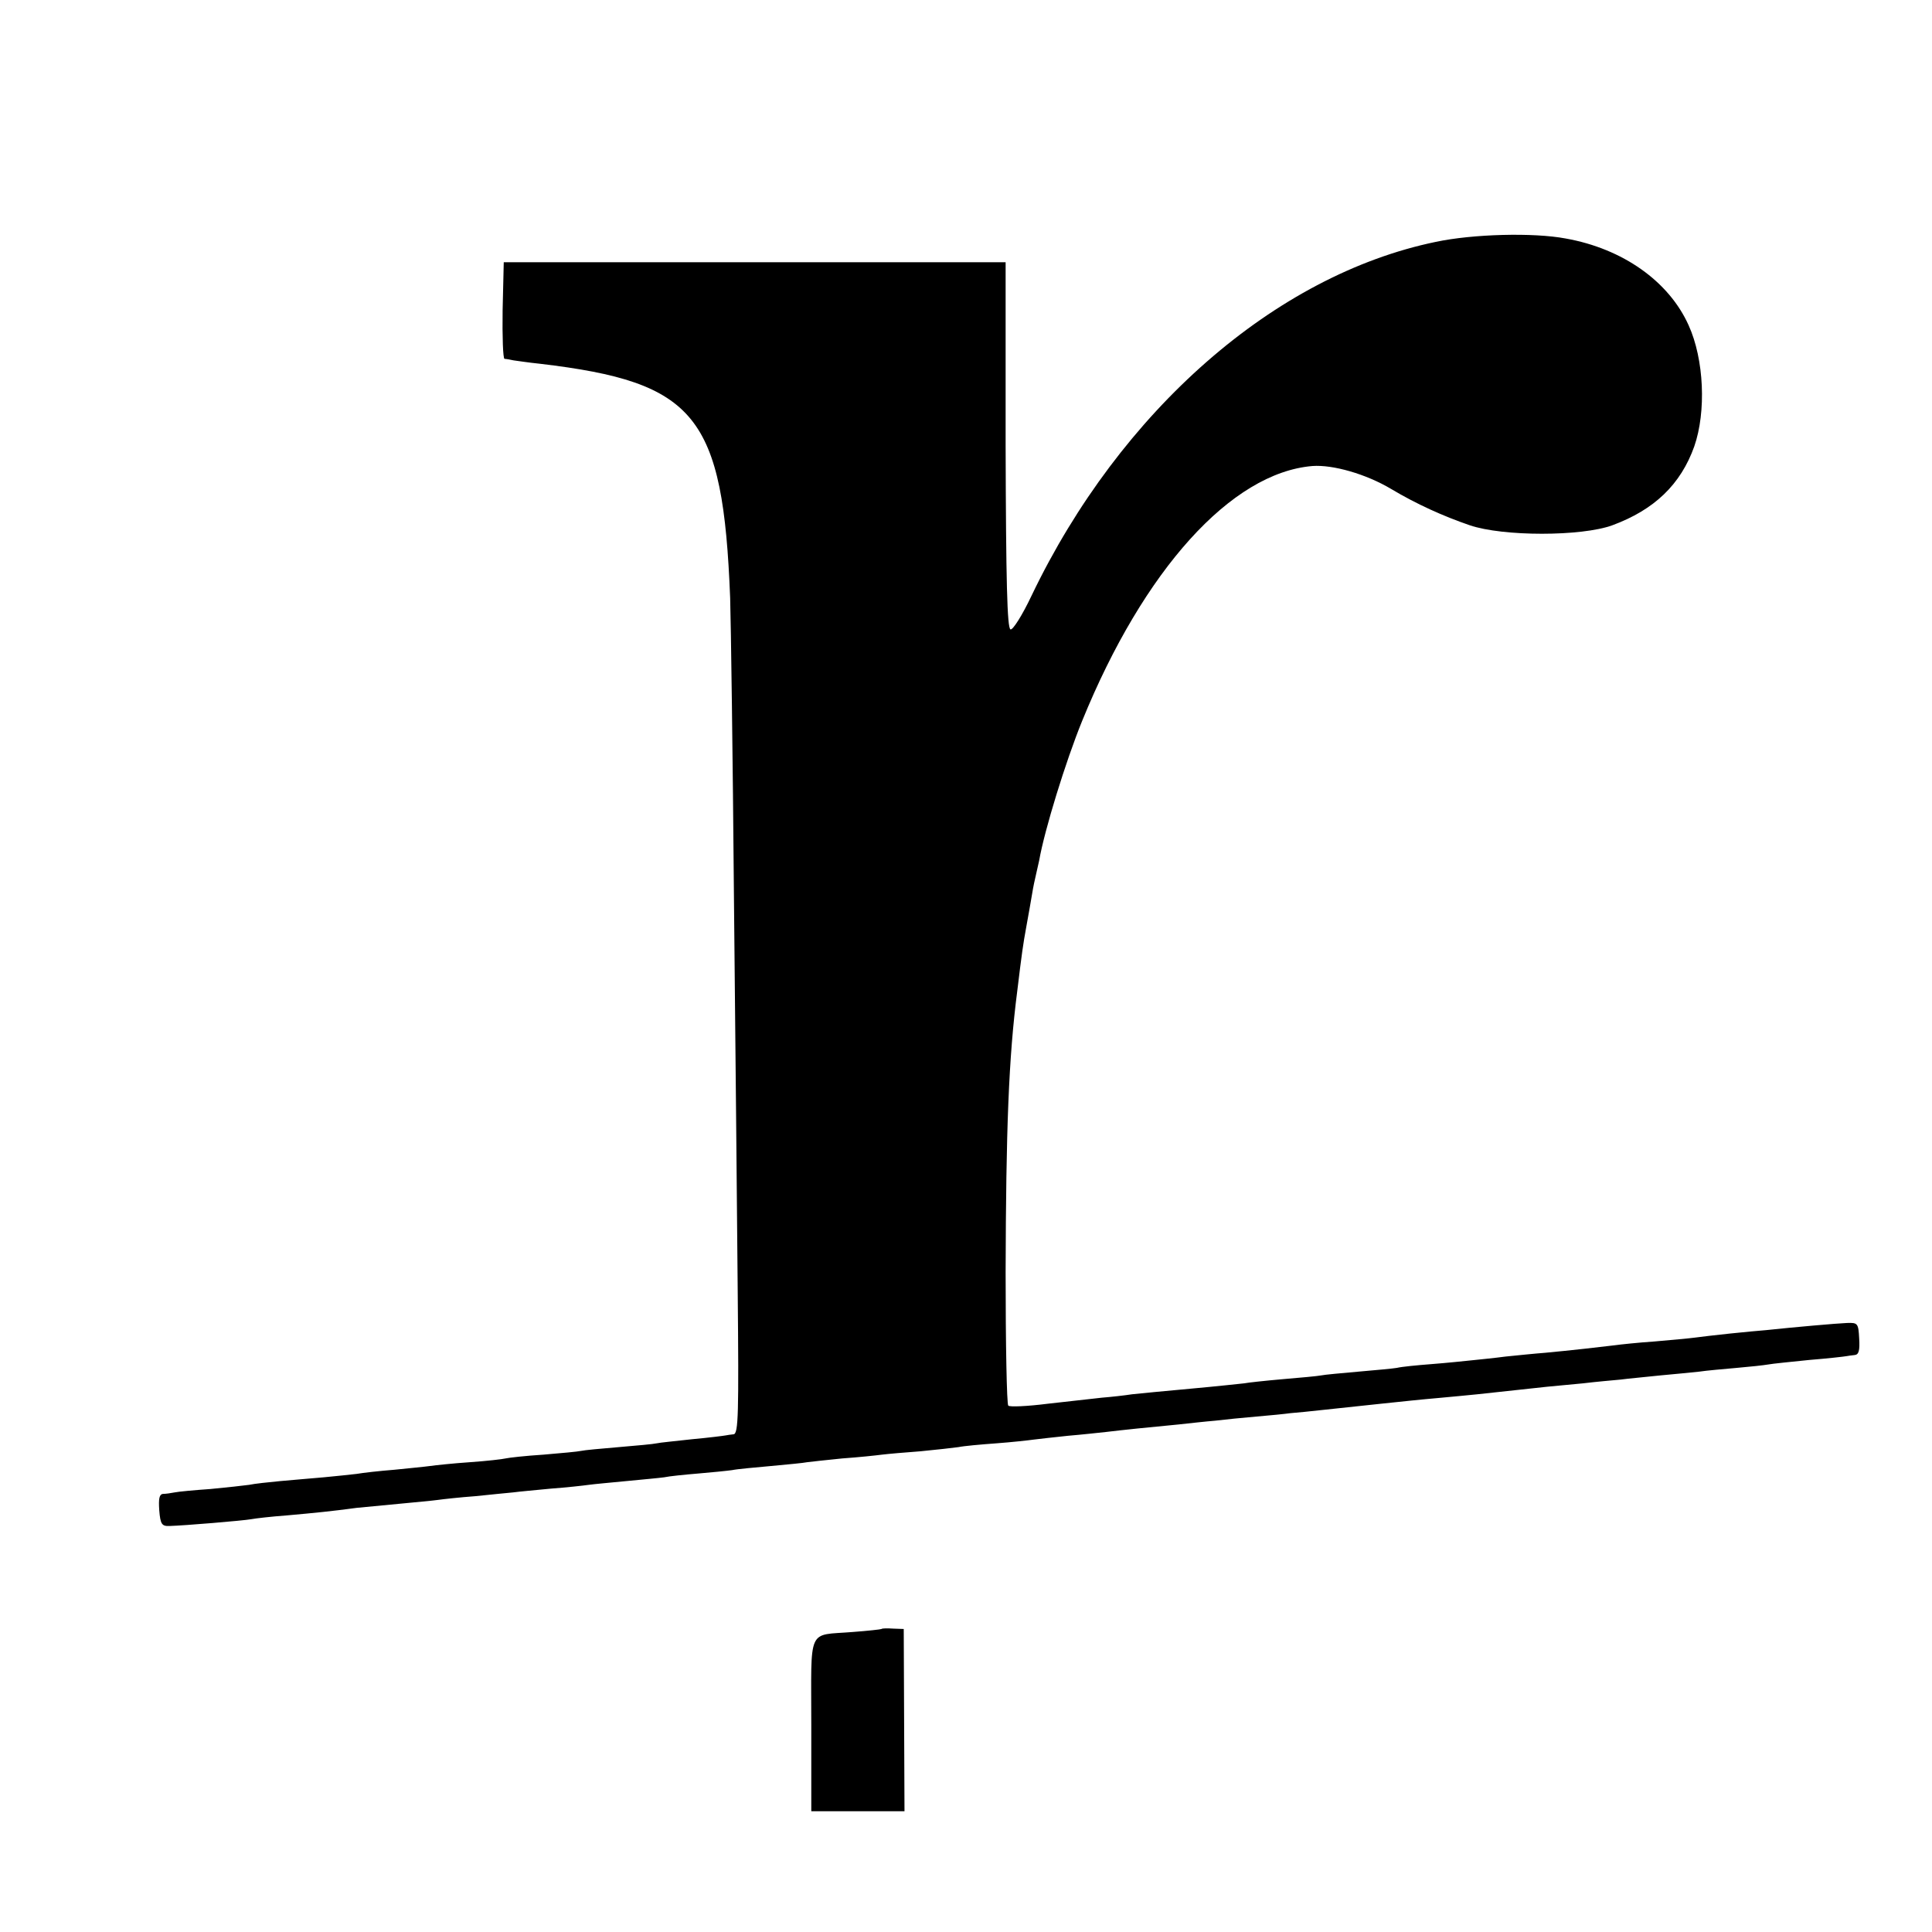 <?xml version="1.0" standalone="no"?>
<!DOCTYPE svg PUBLIC "-//W3C//DTD SVG 20010904//EN"
 "http://www.w3.org/TR/2001/REC-SVG-20010904/DTD/svg10.dtd">
<svg version="1.0" xmlns="http://www.w3.org/2000/svg"
 width="512pt" height="512pt" viewBox="0 0 512 512"
 preserveAspectRatio="xMidYMid meet">
<g transform="translate(0,512) scale(0.1,-0.1)"
fill="#000000" stroke="none">
<path d="M3805 4479 c-426 -88 -836 -447 -1071 -937 -25 -53 -50 -92 -56 -90
-9 3 -12 128 -13 489 l0 484 -665 0 -665 0 -3 -127 c-1 -71 1 -128 5 -129 4 0
15 -2 24 -4 8 -1 40 -6 70 -9 414 -49 485 -137 504 -621 2 -66 7 -421 10 -790
4 -368 8 -840 10 -1047 3 -324 2 -378 -11 -379 -8 -1 -17 -2 -21 -3 -5 -1 -44
-6 -88 -10 -44 -5 -87 -9 -95 -11 -8 -2 -53 -6 -100 -10 -47 -4 -92 -8 -100
-10 -8 -2 -53 -6 -100 -10 -47 -3 -92 -8 -100 -10 -8 -2 -51 -7 -95 -10 -44
-3 -91 -8 -105 -10 -14 -2 -56 -6 -95 -10 -38 -3 -83 -8 -100 -11 -16 -2 -56
-6 -87 -9 -32 -3 -84 -7 -115 -10 -32 -3 -69 -7 -83 -10 -14 -2 -60 -7 -102
-11 -43 -3 -86 -7 -95 -9 -10 -2 -24 -4 -31 -4 -10 -1 -12 -13 -10 -43 3 -38
7 -43 28 -42 37 1 194 14 216 18 10 2 53 7 94 10 78 7 118 11 185 20 22 2 74
7 115 11 41 4 86 8 100 10 14 2 59 7 100 10 41 4 86 9 100 10 14 2 59 6 100
10 41 3 86 8 100 10 14 2 59 6 100 10 41 4 86 8 100 10 14 3 54 7 90 10 35 3
76 7 90 9 14 3 61 7 104 11 43 4 86 8 95 10 9 1 51 6 93 10 43 3 90 8 105 10
16 2 62 6 103 9 41 4 86 9 100 11 14 3 59 7 100 10 41 3 86 8 100 10 14 2 54
6 90 10 36 3 81 8 100 10 41 5 118 13 193 20 28 3 72 8 97 10 25 3 74 8 110
11 36 3 76 7 90 9 14 1 54 5 90 9 36 4 103 11 150 16 47 5 114 12 150 15 36 3
83 8 105 10 38 4 110 12 185 20 19 2 62 6 95 9 33 4 78 8 100 10 22 3 69 7
105 11 36 3 82 8 103 10 20 3 66 7 100 10 35 3 72 7 83 9 10 2 60 7 109 12 50
4 93 9 98 10 4 1 14 2 22 3 11 1 14 12 12 44 -2 40 -4 42 -32 41 -26 -1 -140
-11 -215 -19 -14 -1 -56 -5 -95 -9 -38 -4 -81 -9 -95 -11 -14 -2 -61 -6 -105
-10 -44 -3 -91 -8 -105 -10 -32 -4 -120 -14 -185 -20 -27 -2 -75 -7 -105 -10
-30 -4 -71 -8 -90 -10 -19 -2 -67 -7 -106 -10 -39 -3 -80 -7 -92 -10 -11 -2
-57 -6 -102 -10 -45 -4 -90 -8 -99 -10 -10 -2 -55 -6 -102 -10 -46 -4 -92 -9
-102 -11 -10 -1 -73 -8 -140 -14 -67 -6 -138 -13 -157 -15 -19 -3 -55 -7 -80
-9 -25 -3 -89 -10 -143 -16 -55 -7 -102 -9 -105 -5 -4 4 -7 163 -7 353 1 380
8 569 31 747 12 99 15 121 24 170 5 28 12 66 15 85 3 19 8 42 10 50 2 8 6 26
9 40 14 80 70 262 114 370 163 400 395 657 610 675 54 4 142 -21 209 -61 67
-40 138 -72 208 -96 88 -30 296 -30 378 0 111 41 181 108 217 209 32 92 26
231 -15 321 -52 116 -174 203 -326 230 -85 16 -245 12 -344 -9z"/>
<path d="M2336 803 c-1 -1 -36 -5 -77 -8 -121 -10 -109 17 -109 -246 l0 -229
124 0 123 0 -1 242 -1 241 -28 1 c-15 1 -29 1 -31 -1z"/>
</g>
</svg>
